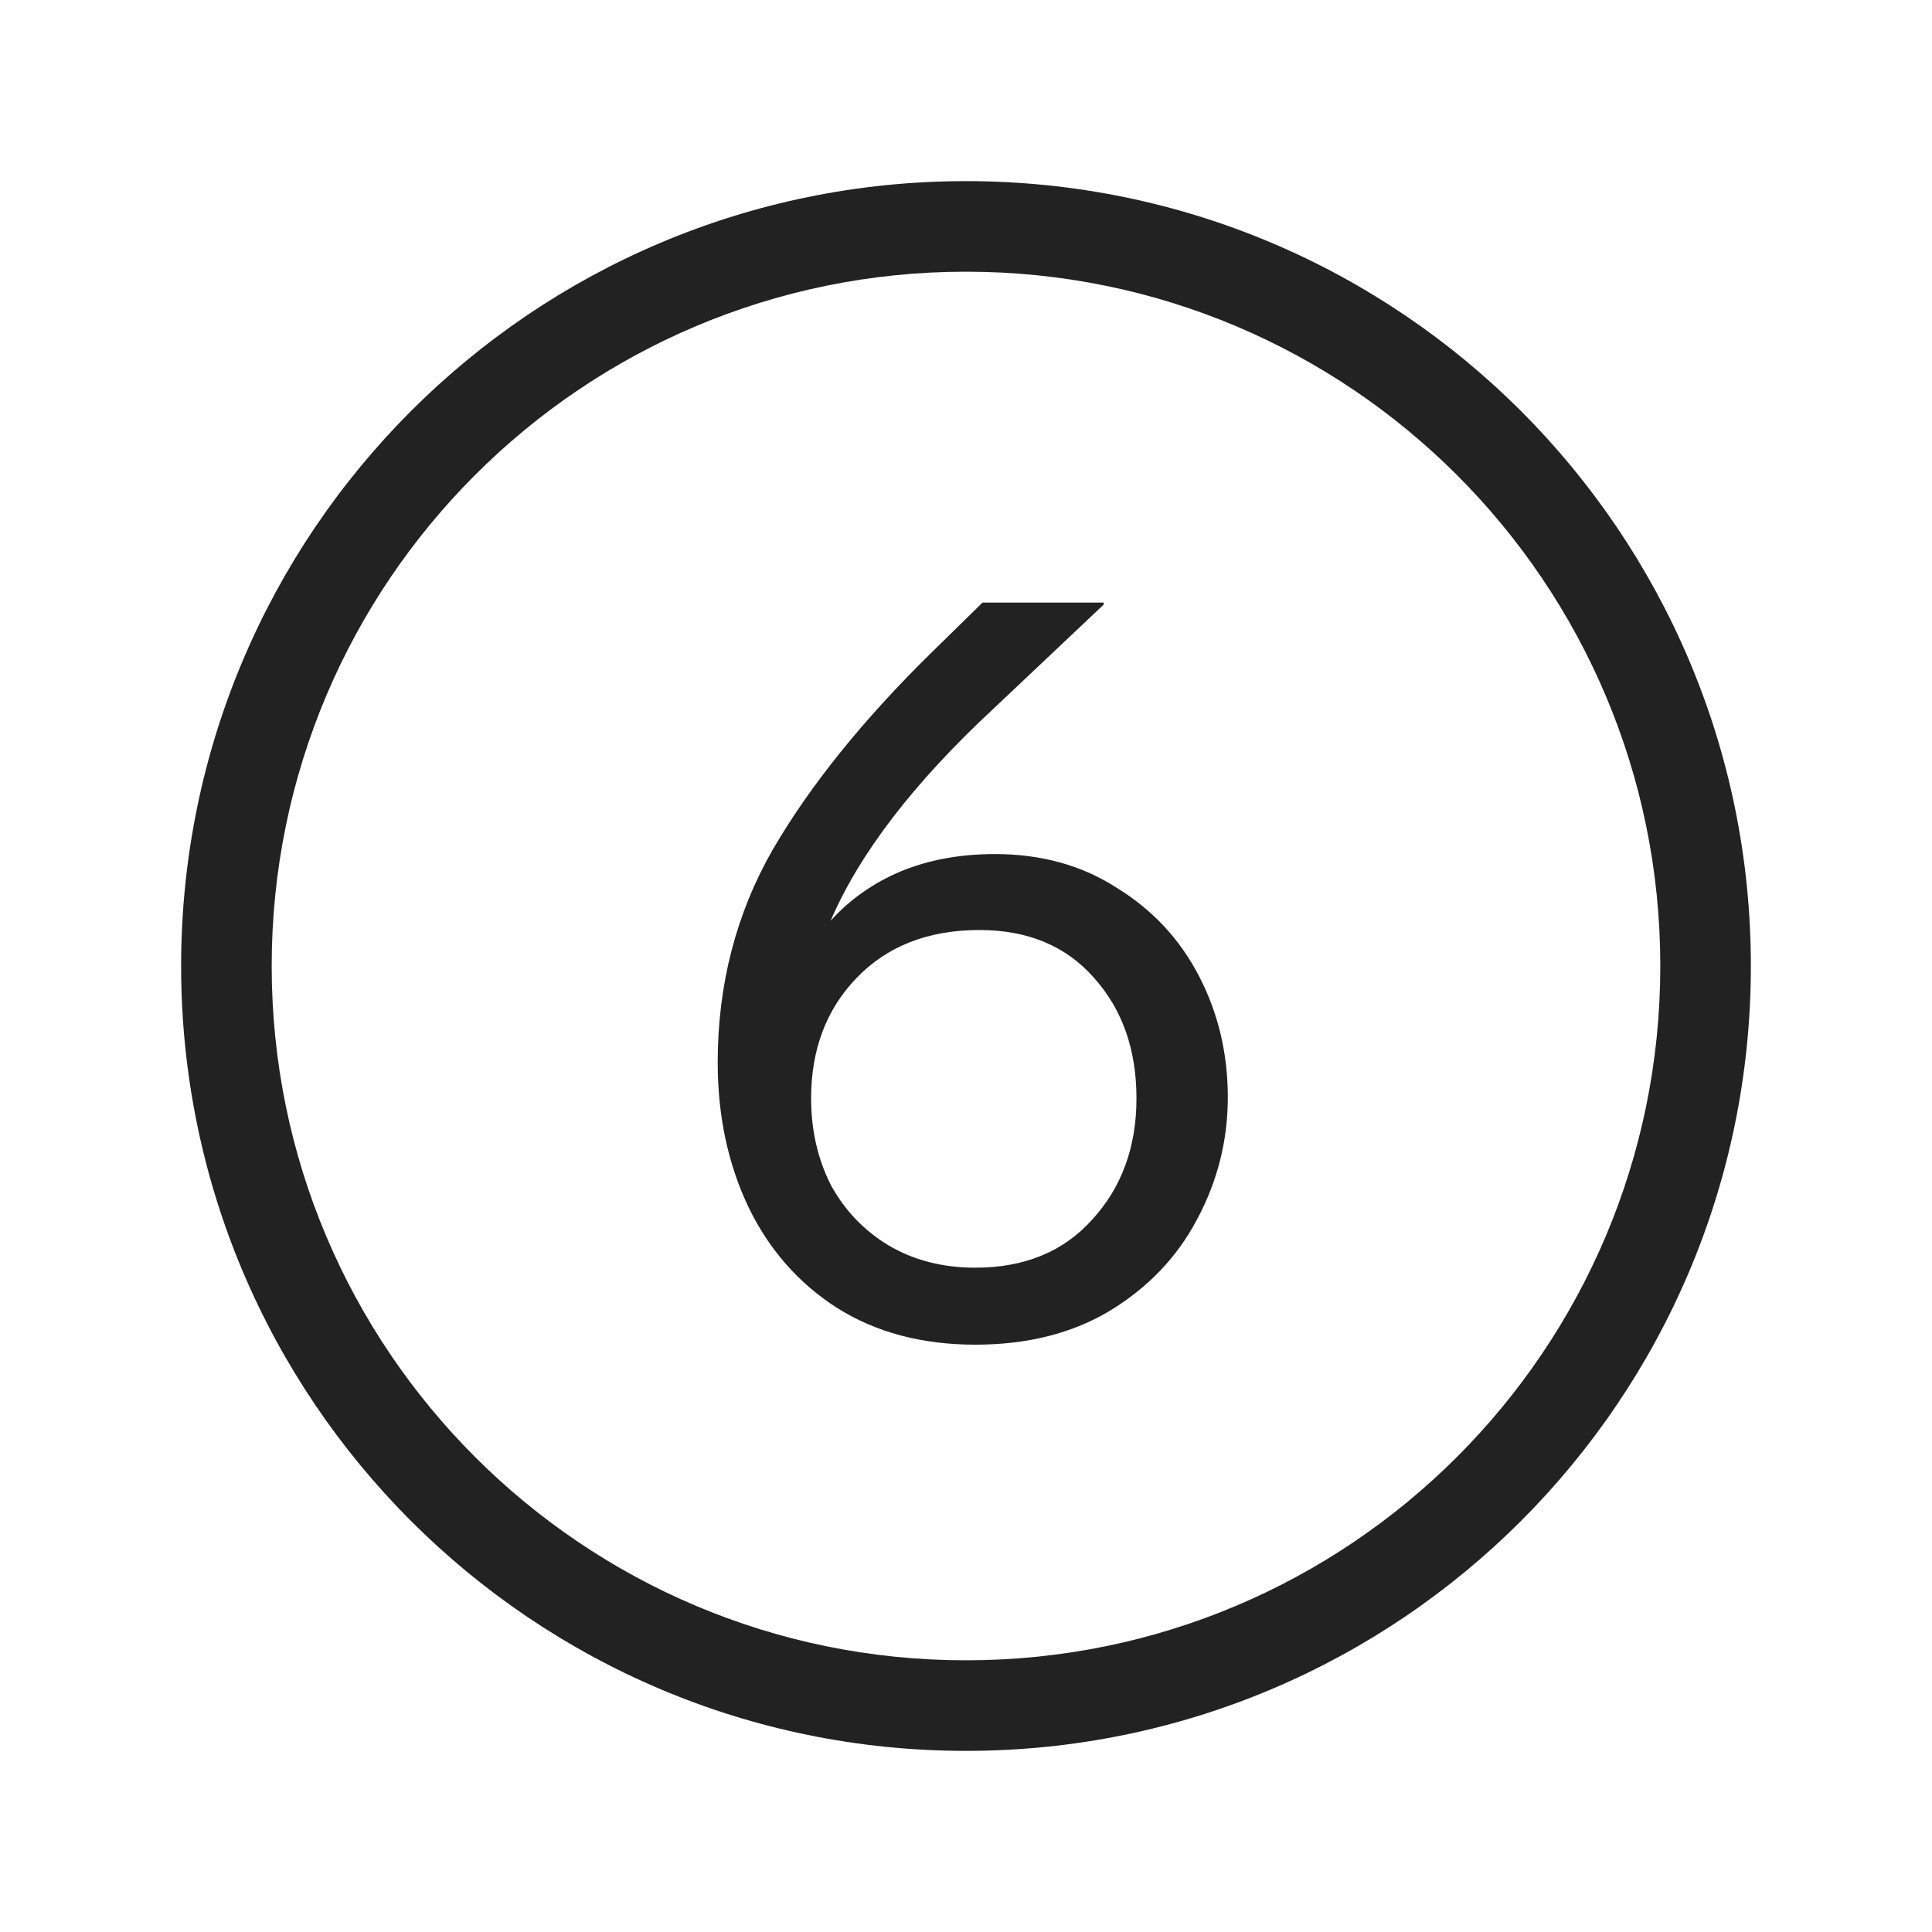 <svg width="64" height="64" viewBox="0 0 64 64" fill="none" xmlns="http://www.w3.org/2000/svg">
<path fill-rule="evenodd" clip-rule="evenodd" d="M37.001 29.414C35.845 28.666 34.496 28.292 32.955 28.292C31.799 28.292 30.756 28.485 29.827 28.87C28.92 29.255 28.149 29.799 27.515 30.502C28.467 28.281 30.257 25.946 32.887 23.498L36.559 20.03V19.962H32.547L30.881 21.594C28.614 23.815 26.857 25.991 25.611 28.122C24.387 30.253 23.775 32.61 23.775 35.194C23.775 36.962 24.115 38.56 24.795 39.988C25.475 41.393 26.449 42.504 27.719 43.32C29.011 44.136 30.541 44.544 32.309 44.544C34.031 44.544 35.516 44.17 36.763 43.422C38.032 42.651 38.995 41.643 39.653 40.396C40.333 39.127 40.673 37.778 40.673 36.35C40.673 34.899 40.355 33.562 39.721 32.338C39.086 31.114 38.179 30.139 37.001 29.414ZM36.185 40.396C35.233 41.461 33.941 41.994 32.309 41.994C31.221 41.994 30.257 41.745 29.419 41.246C28.603 40.747 27.968 40.079 27.515 39.24C27.084 38.379 26.869 37.427 26.869 36.384C26.869 34.775 27.367 33.449 28.365 32.406C29.385 31.341 30.745 30.808 32.445 30.808C34.054 30.808 35.323 31.341 36.253 32.406C37.182 33.449 37.647 34.775 37.647 36.384C37.647 37.993 37.159 39.331 36.185 40.396Z" fill="#222222"/>
<path fill-rule="evenodd" clip-rule="evenodd" d="M32 6C17.641 6 6 17.641 6 32C6 46.359 17.641 58 32 58C46.359 58 58 46.359 58 32C58 17.641 46.359 6 32 6ZM9 32C9 19.297 19.297 9 32 9C44.703 9 55 19.297 55 32C55 44.703 44.703 55 32 55C19.297 55 9 44.703 9 32Z" fill="#222222"/>
</svg>
